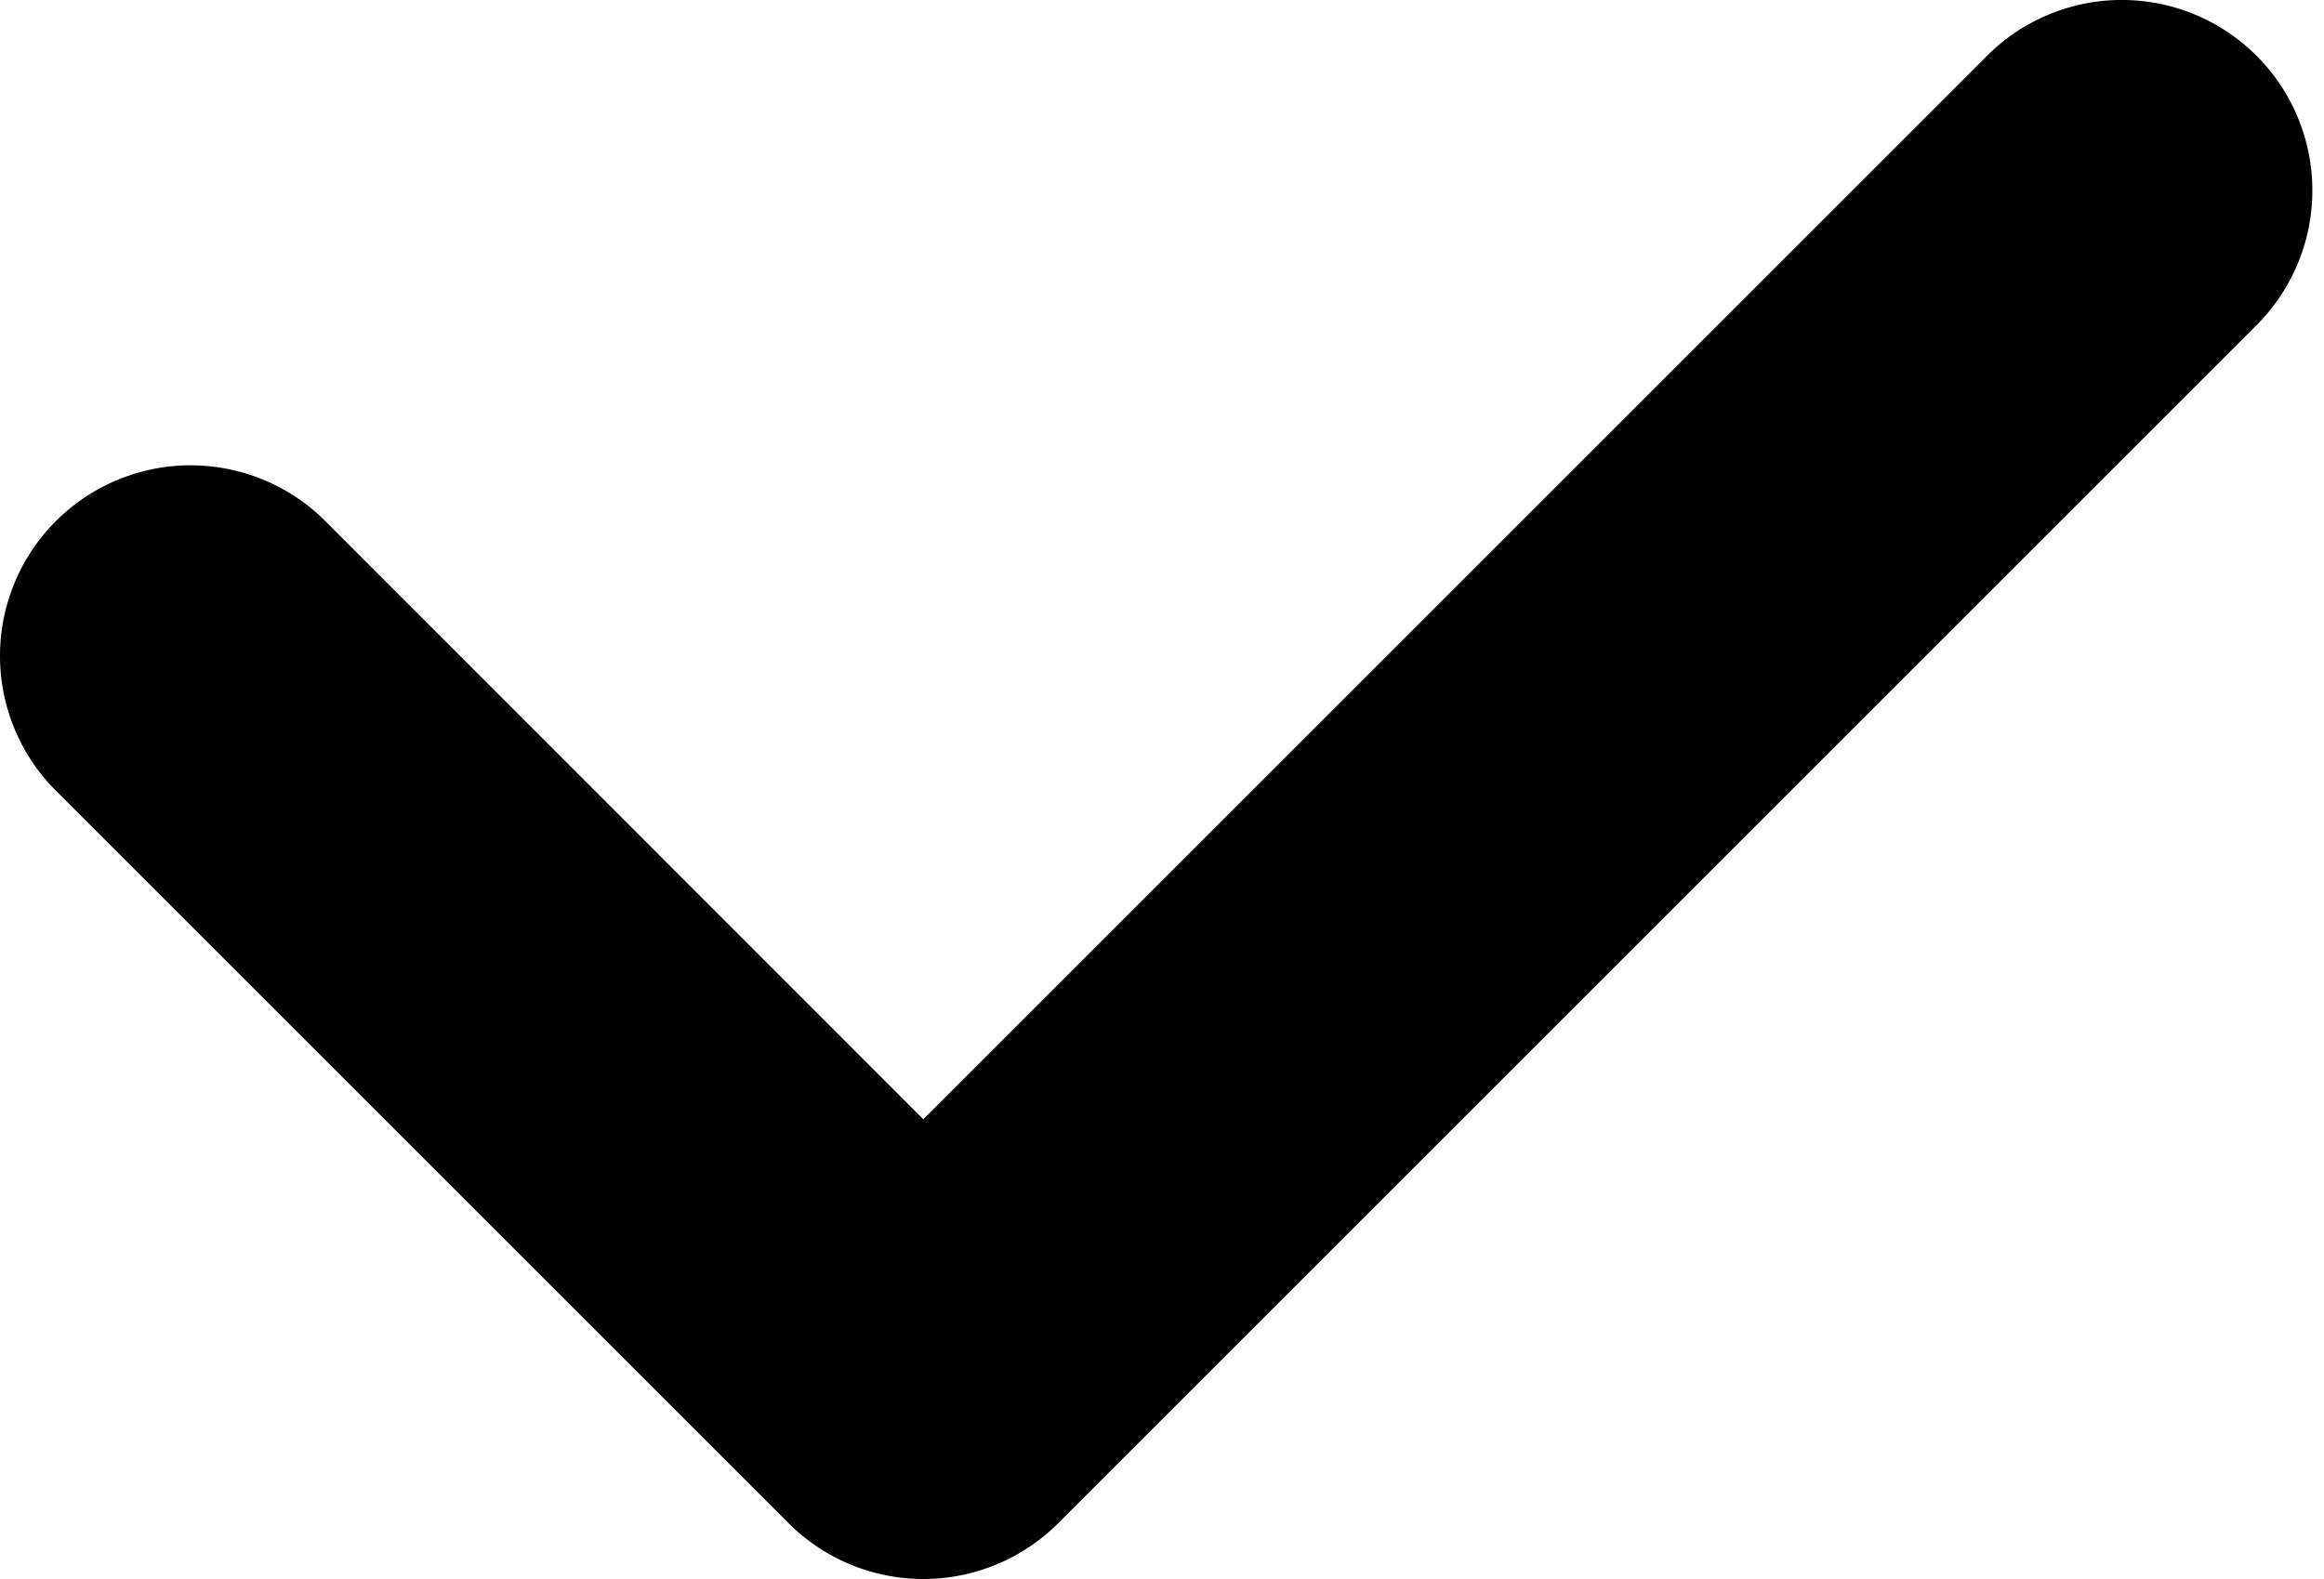 <svg xmlns="http://www.w3.org/2000/svg" width="11.04" height="7.504" viewBox="0 0 11.04 7.504">
  <path id="tick" d="M10.292,70.189a.655.655,0,0,0-.927,0l-5.23,5.23L1.118,72.4a.655.655,0,1,0-.927.927l3.481,3.481a.656.656,0,0,0,.927,0l5.693-5.693A.655.655,0,0,0,10.292,70.189Z" transform="translate(0.251 -69.747)" stroke="#000" stroke-width="0.5"/>
</svg>
